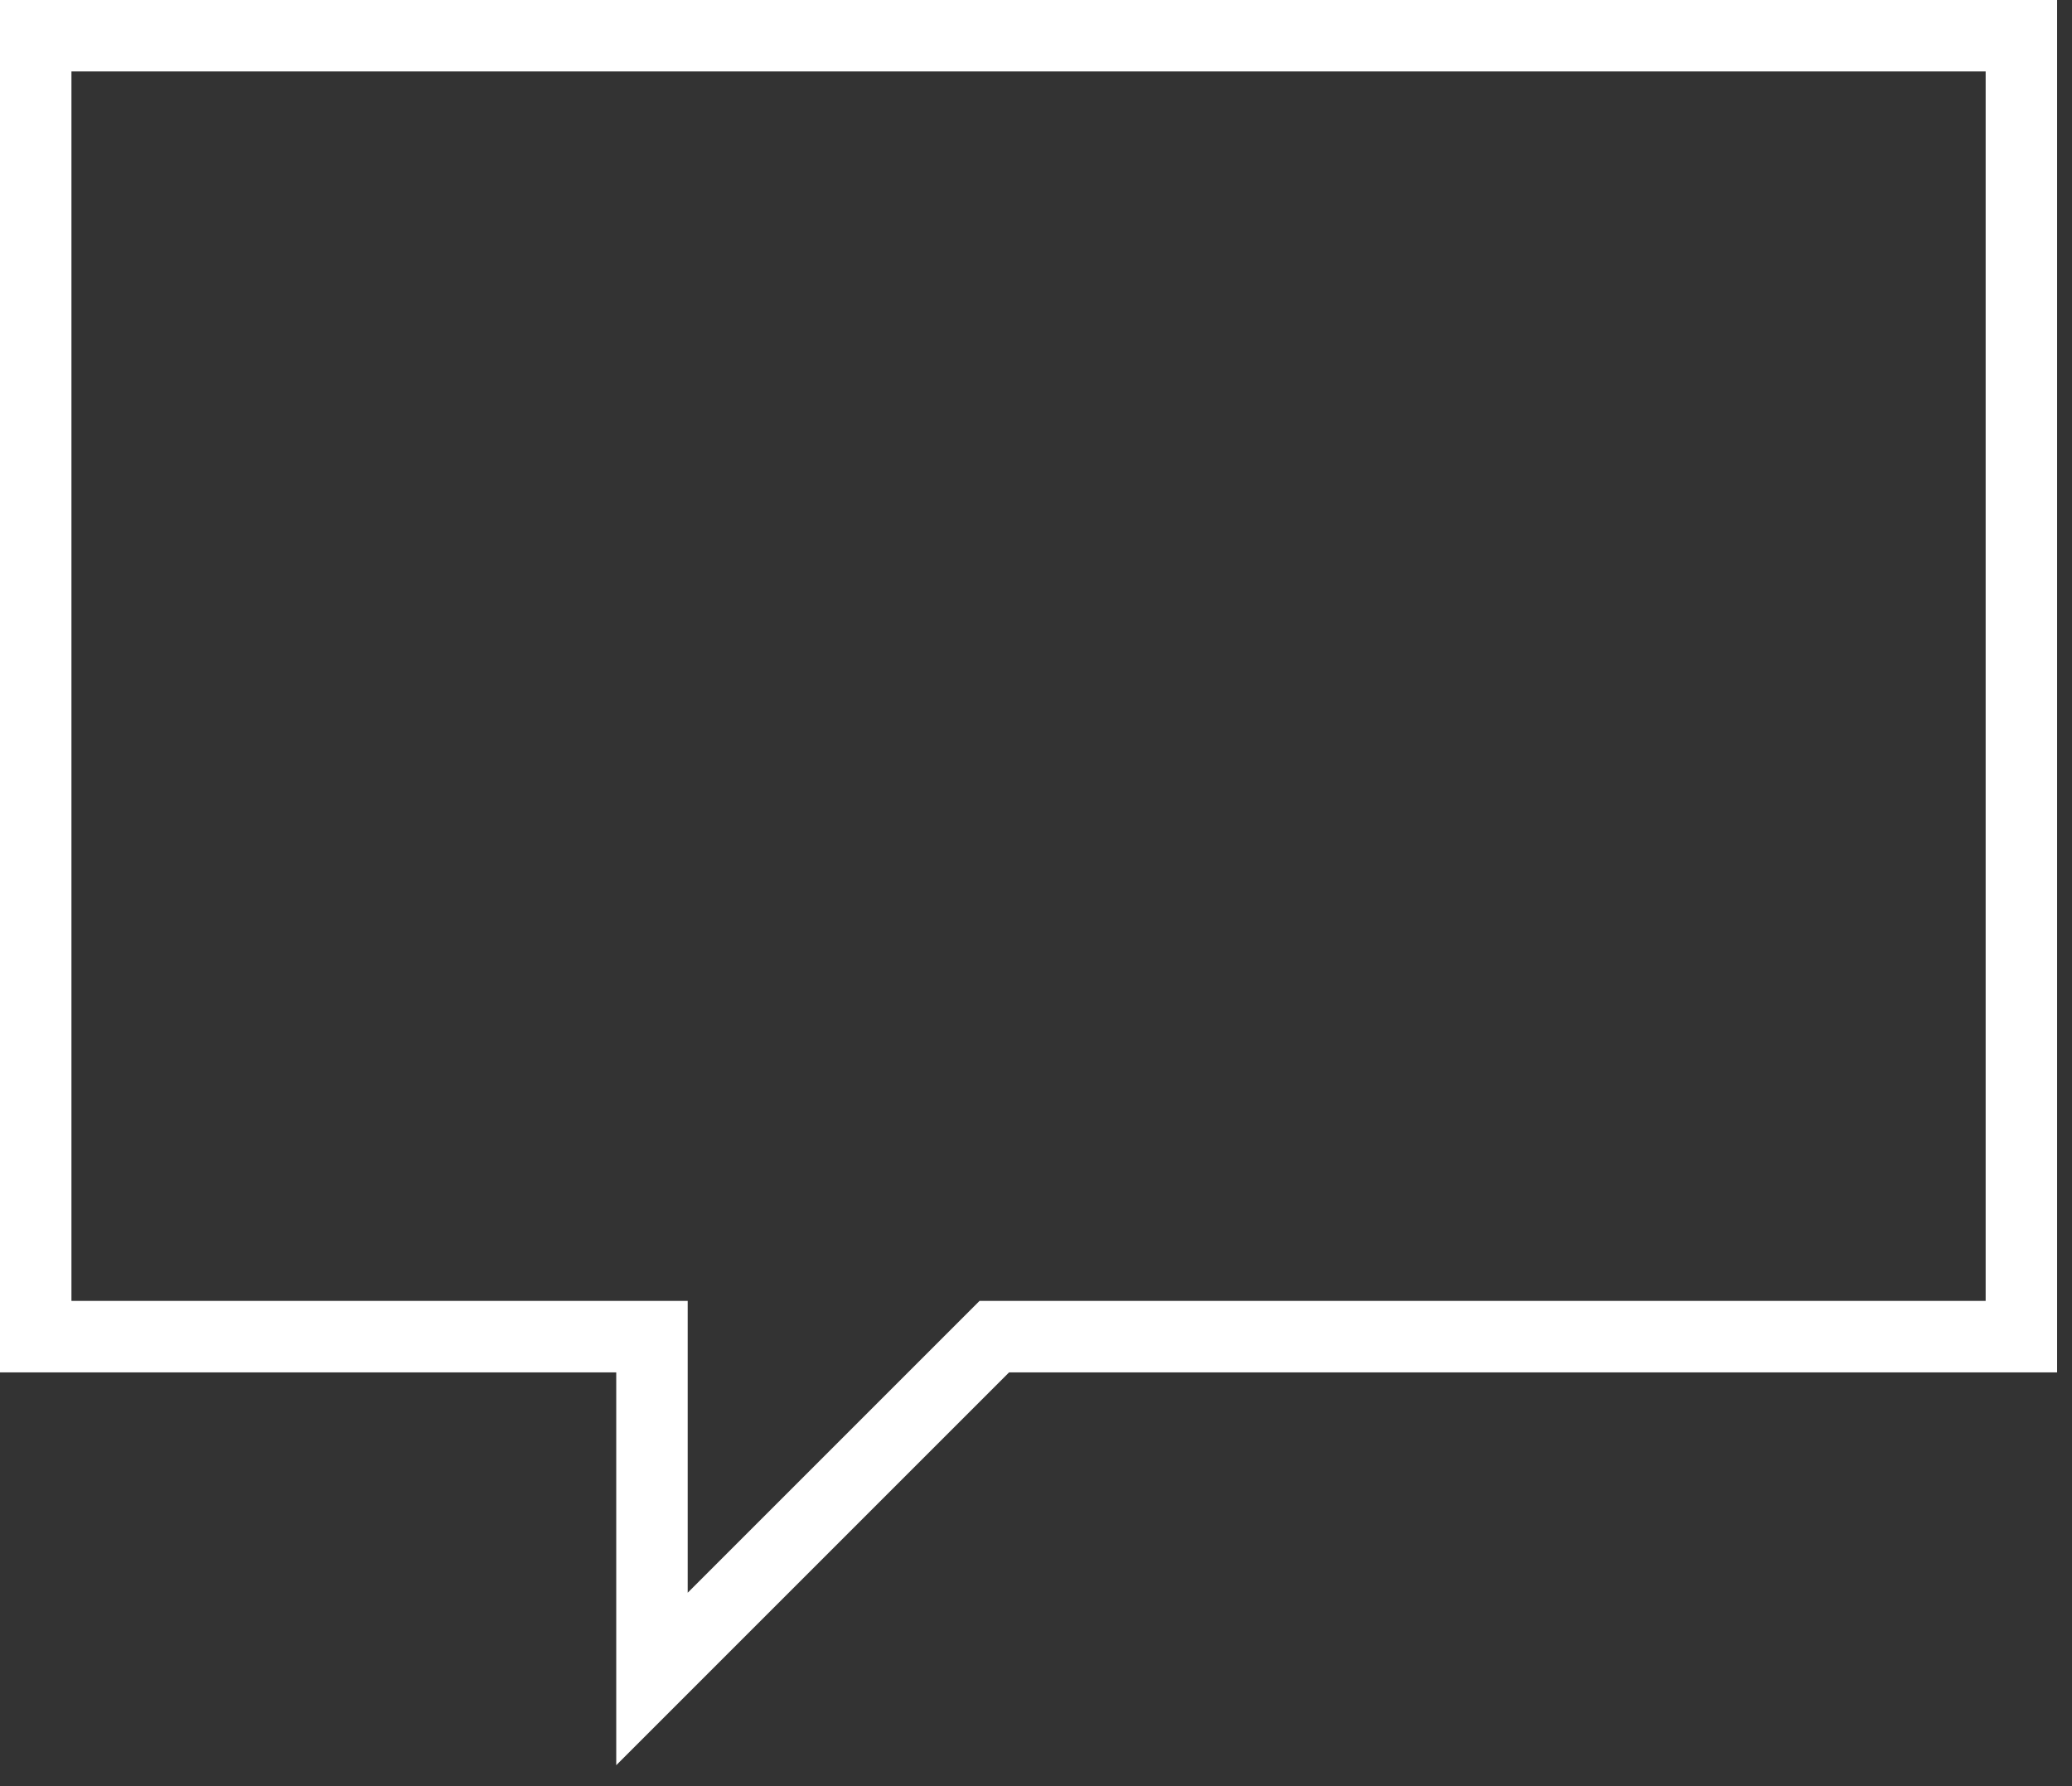 <svg xmlns="http://www.w3.org/2000/svg" width="58" height="50" viewBox="0 0 58 50">
    <rect x="0" y="0" width="58" height="50" fill="#333333" stroke="none"/>
    <g fill="none" fill-rule="evenodd">
        <g stroke="#FFFFFF" stroke-width="2">
            <g>
                <g>
                    <path d="M223.583 60.417L194.833 60.417 185.25 70 185.25 60.417 168 60.417 168 24 223.583 24z" transform="translate(-863, -813) translate(90, 647) translate(606, 143)"/>
                </g>
            </g>
        </g>
    </g>
</svg>
